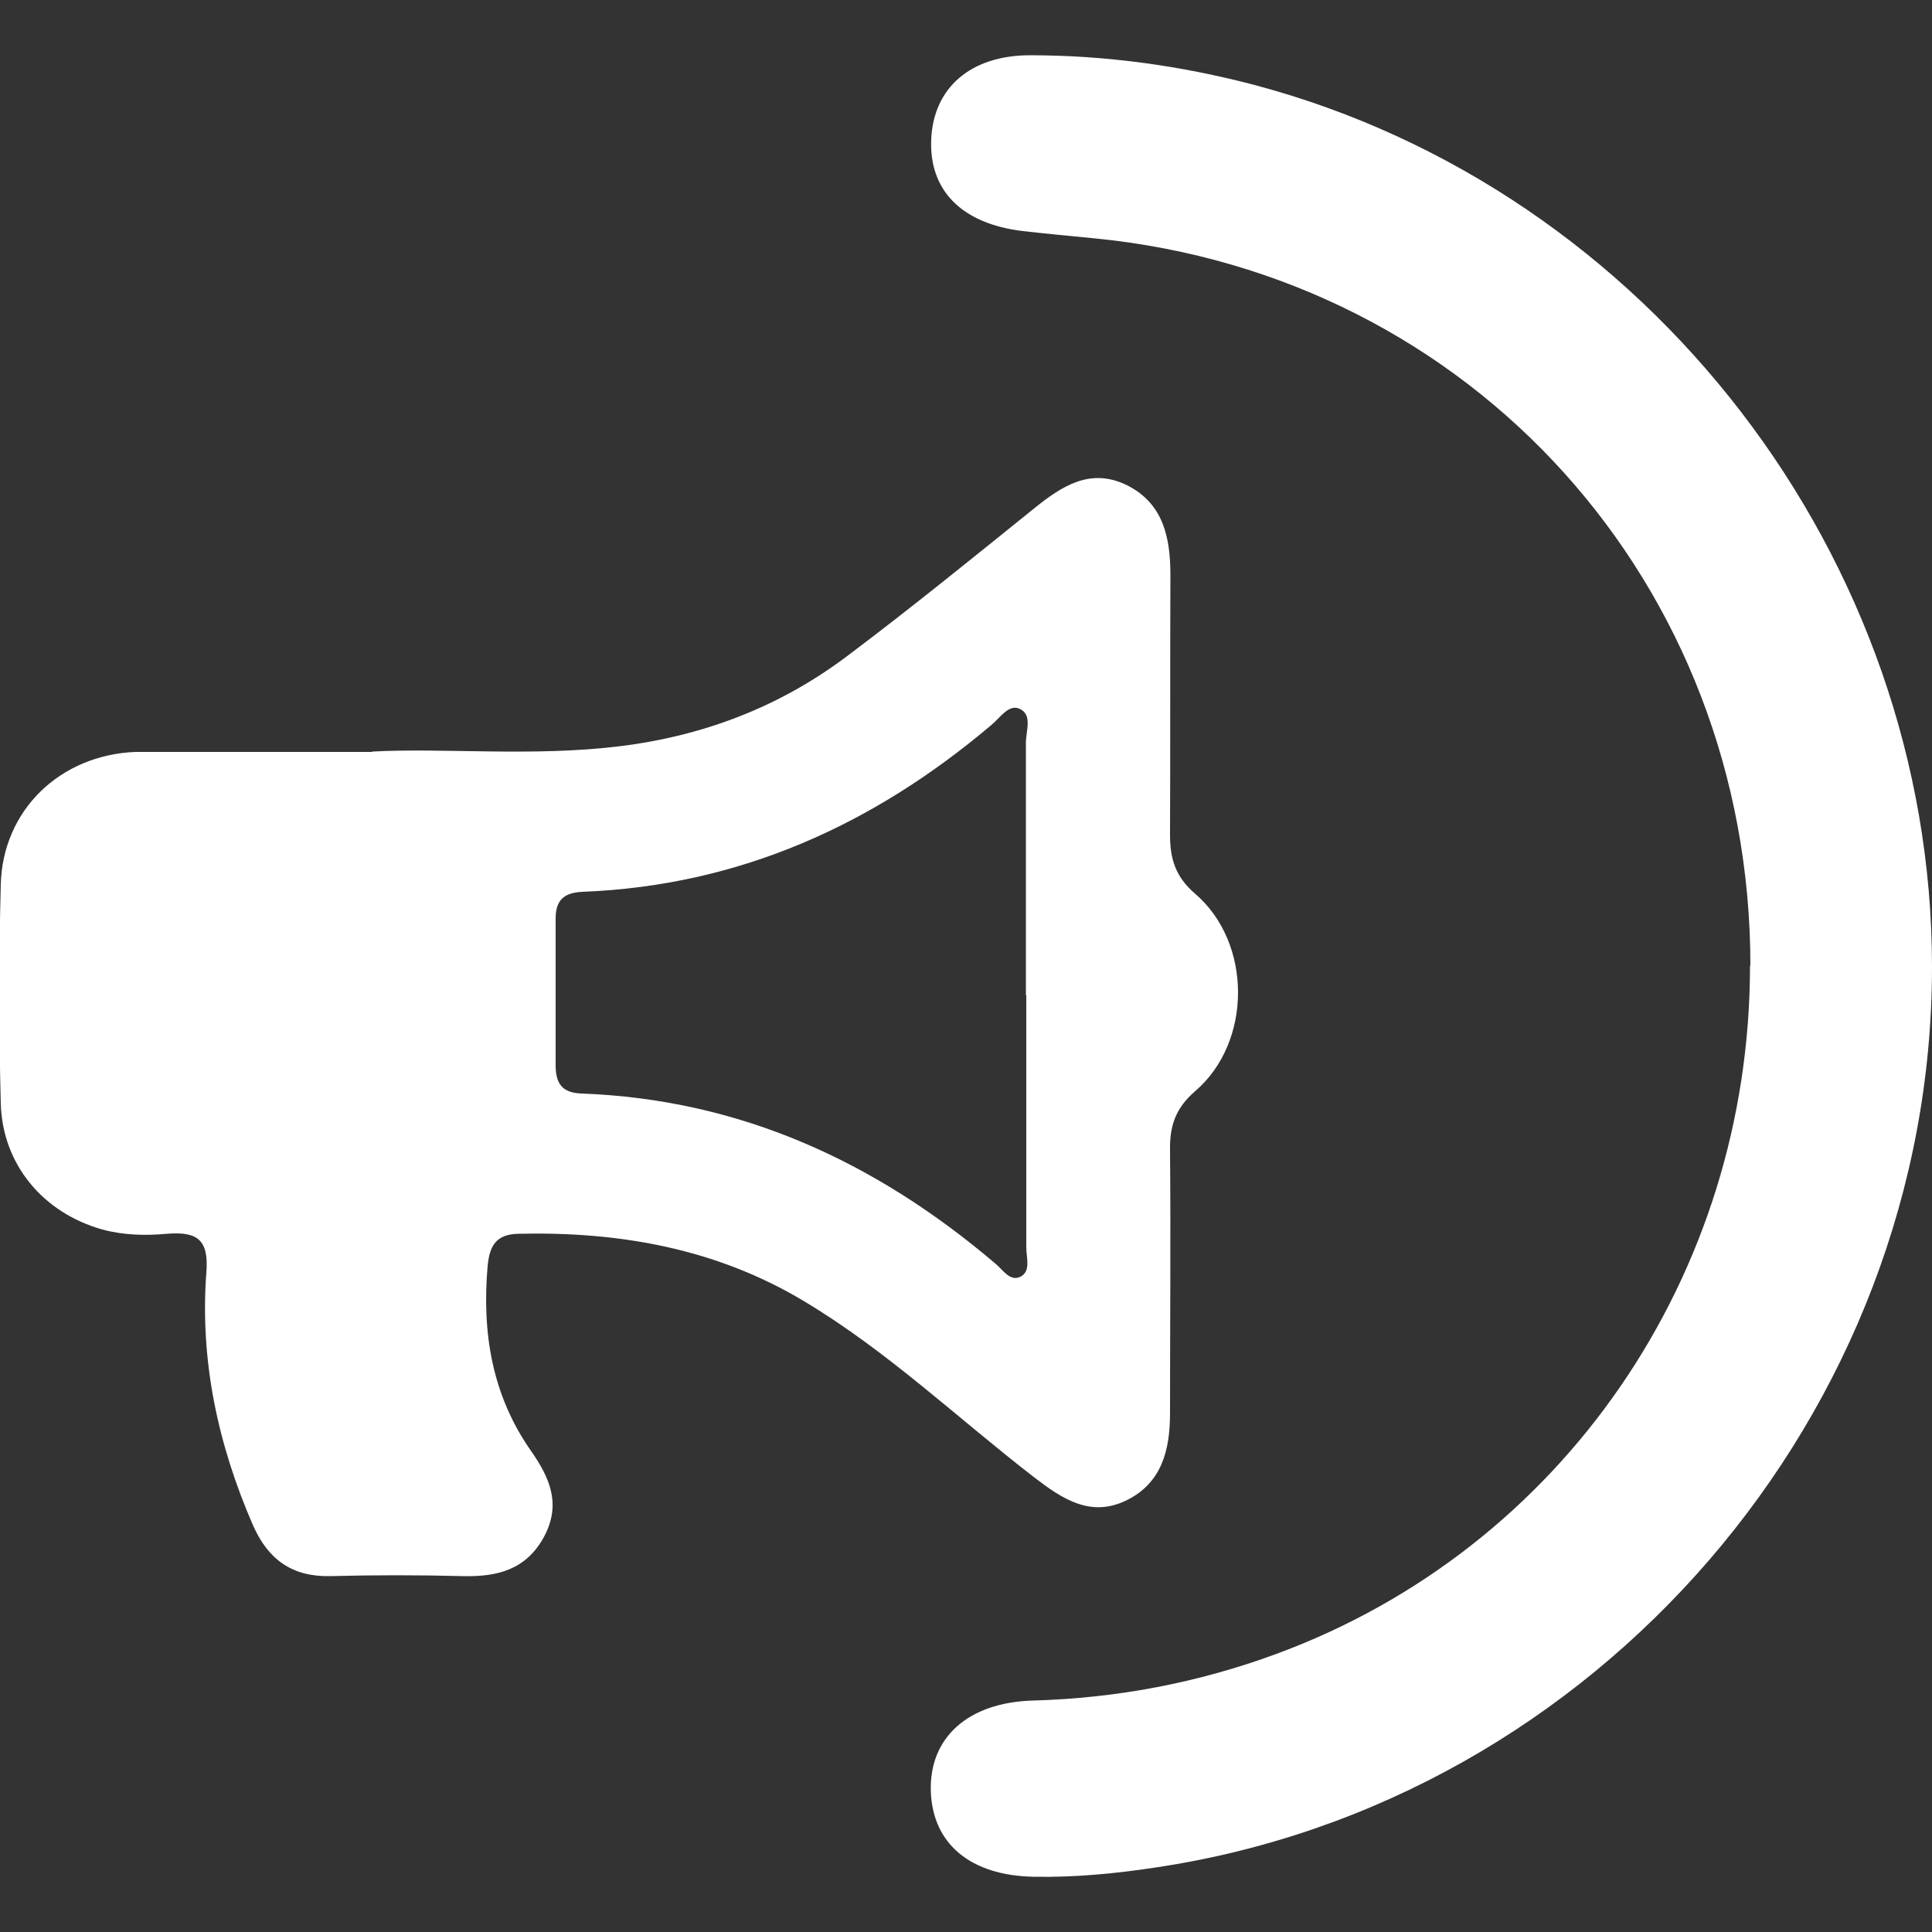 <?xml version="1.0" encoding="UTF-8"?>
<svg id="Capa_1" data-name="Capa 1" xmlns="http://www.w3.org/2000/svg" viewBox="0 0 50 50">
  <rect x="0" y="0" width="50" height="50" fill="#333333" stroke="none"/>
  <defs>
    <style>
      .cls-1 {
        fill: #fff;
        stroke-width: 0px;
      }
    </style>
  </defs>
  <path class="cls-1" d="M45.3,24.99c0-9.87-7.2-17.86-16.96-18.82-.62-.06-1.25-.12-1.87-.19-1.58-.19-2.43-1.05-2.37-2.38.06-1.33,1.02-2.17,2.56-2.17,1.96,0,3.91.27,5.81.77,10.2,2.71,17.53,12.25,17.53,22.82,0,11.55-8.67,21.61-20.09,23.31-1.05.16-2.1.26-3.16.24-1.62-.03-2.61-.84-2.66-2.2-.05-1.39.95-2.31,2.64-2.36,2.17-.06,4.28-.46,6.31-1.21,7.4-2.73,12.25-9.8,12.25-17.81Z"/>
  <path class="cls-1" d="M9.64,19.45c1.88-.1,4.15.14,6.42-.14,2.16-.27,4.12-1.02,5.85-2.32,1.65-1.24,3.25-2.54,4.85-3.83.72-.58,1.46-1.07,2.41-.6.94.47,1.12,1.36,1.12,2.32-.01,2.24,0,4.48-.01,6.72,0,.63.14,1.09.65,1.53,1.48,1.27,1.48,3.84,0,5.11-.51.44-.66.9-.65,1.53.02,2.27,0,4.54,0,6.81,0,.94-.21,1.79-1.11,2.24-.94.47-1.68-.03-2.41-.59-1.98-1.53-3.8-3.27-5.96-4.56-2.27-1.36-4.77-1.8-7.38-1.74-.59.01-.75.32-.8.83-.15,1.73.11,3.35,1.13,4.8.48.69.78,1.37.33,2.21-.46.85-1.2,1.04-2.09,1.02-1.15-.03-2.3-.03-3.45,0-.98.02-1.6-.43-1.99-1.31-.91-2.09-1.38-4.27-1.21-6.54.07-.87-.24-1.07-1.02-1.01-.55.05-1.11.04-1.67-.11-1.53-.43-2.59-1.68-2.63-3.27-.05-1.88-.05-3.77,0-5.66.05-1.93,1.54-3.35,3.48-3.43.06,0,.12,0,.18,0,1.86,0,3.71,0,5.95,0ZM26.55,25.76c0-2.18,0-4.36,0-6.54,0-.3.18-.73-.17-.88-.28-.12-.5.24-.72.42-3.06,2.59-6.53,4.16-10.58,4.32-.48.02-.7.21-.7.69,0,1.27,0,2.53,0,3.8,0,.46.16.71.66.73,4.12.15,7.63,1.77,10.73,4.41.19.16.38.48.66.32.25-.15.13-.49.13-.74,0-2.18,0-4.36,0-6.54Z"/>
</svg>